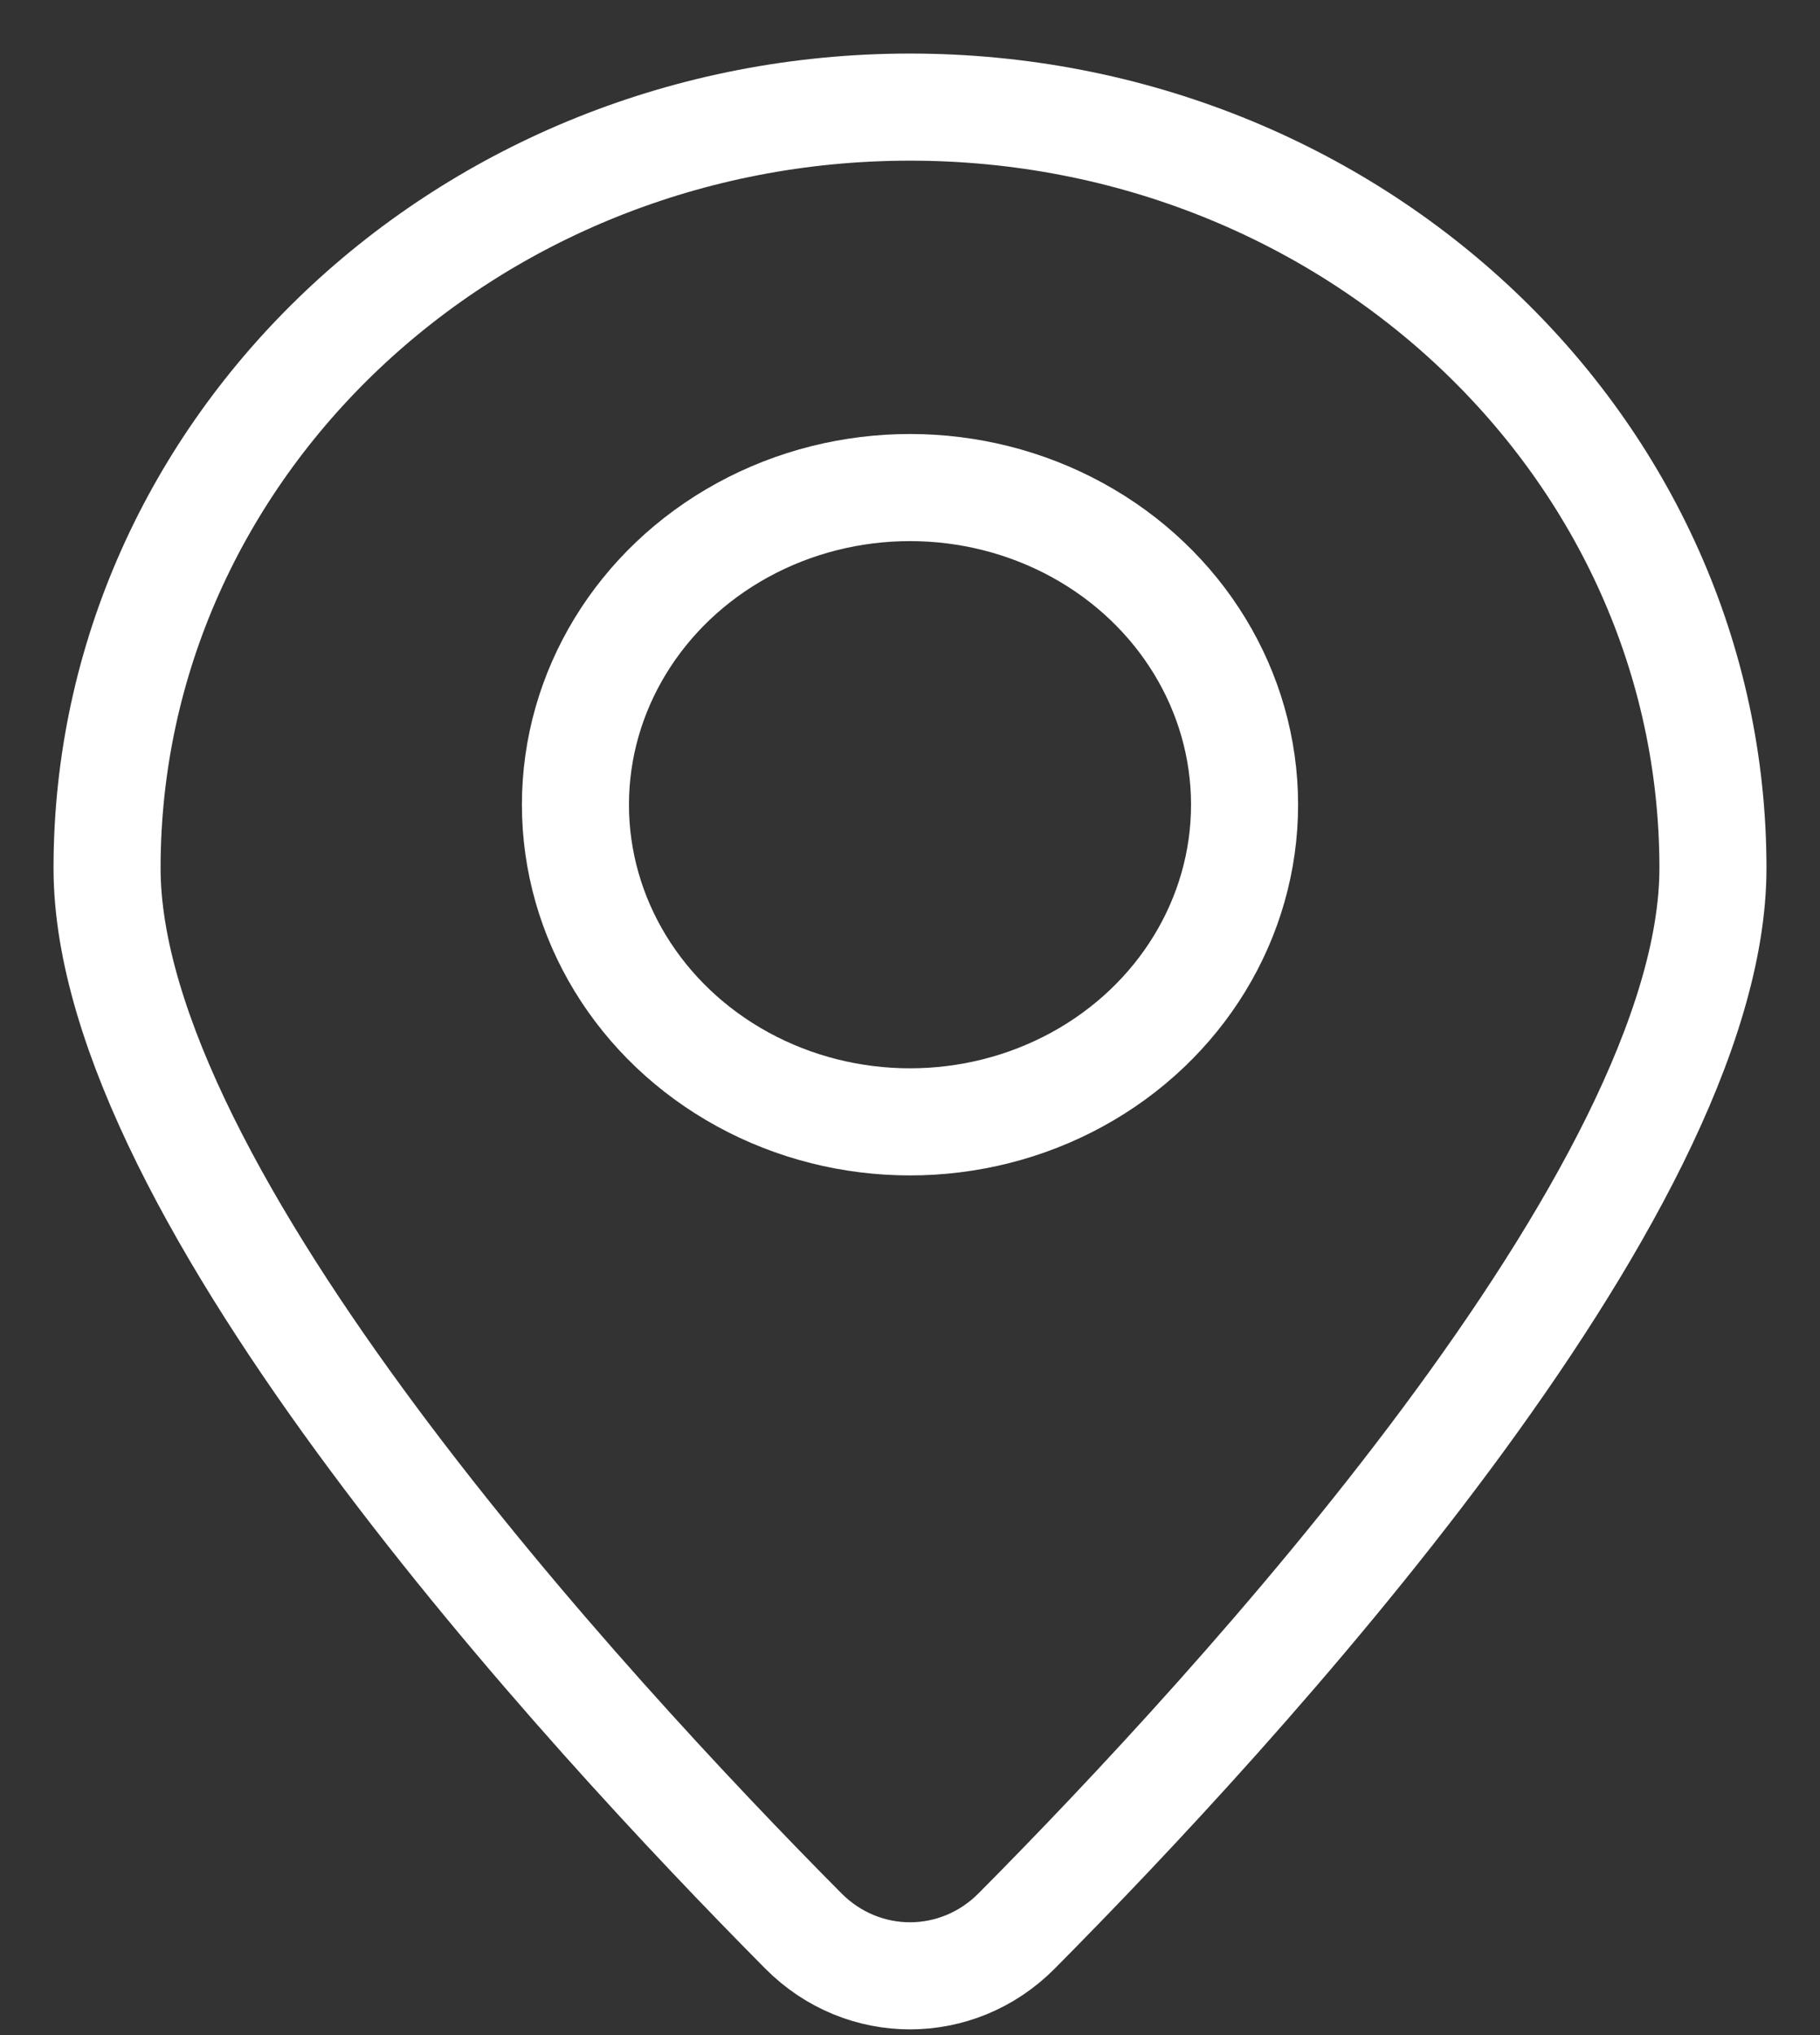 <svg width="17" height="19" viewBox="0 0 17 19" fill="none" xmlns="http://www.w3.org/2000/svg">
<rect x="0" y="0" width="17" height="19" fill="#333333" stroke="none"/>
<path d="M16 8.105C16 11.133 11.534 15.975 9.495 18.029C8.941 18.586 8.059 18.586 7.505 18.029C5.466 15.975 1 11.133 1 8.105C1 4.181 4.358 1 8.5 1C12.642 1 16 4.181 16 8.105Z" stroke="white"/>
<ellipse cx="8.5" cy="7.513" rx="3.125" ry="2.961" stroke="white"/>
</svg>
